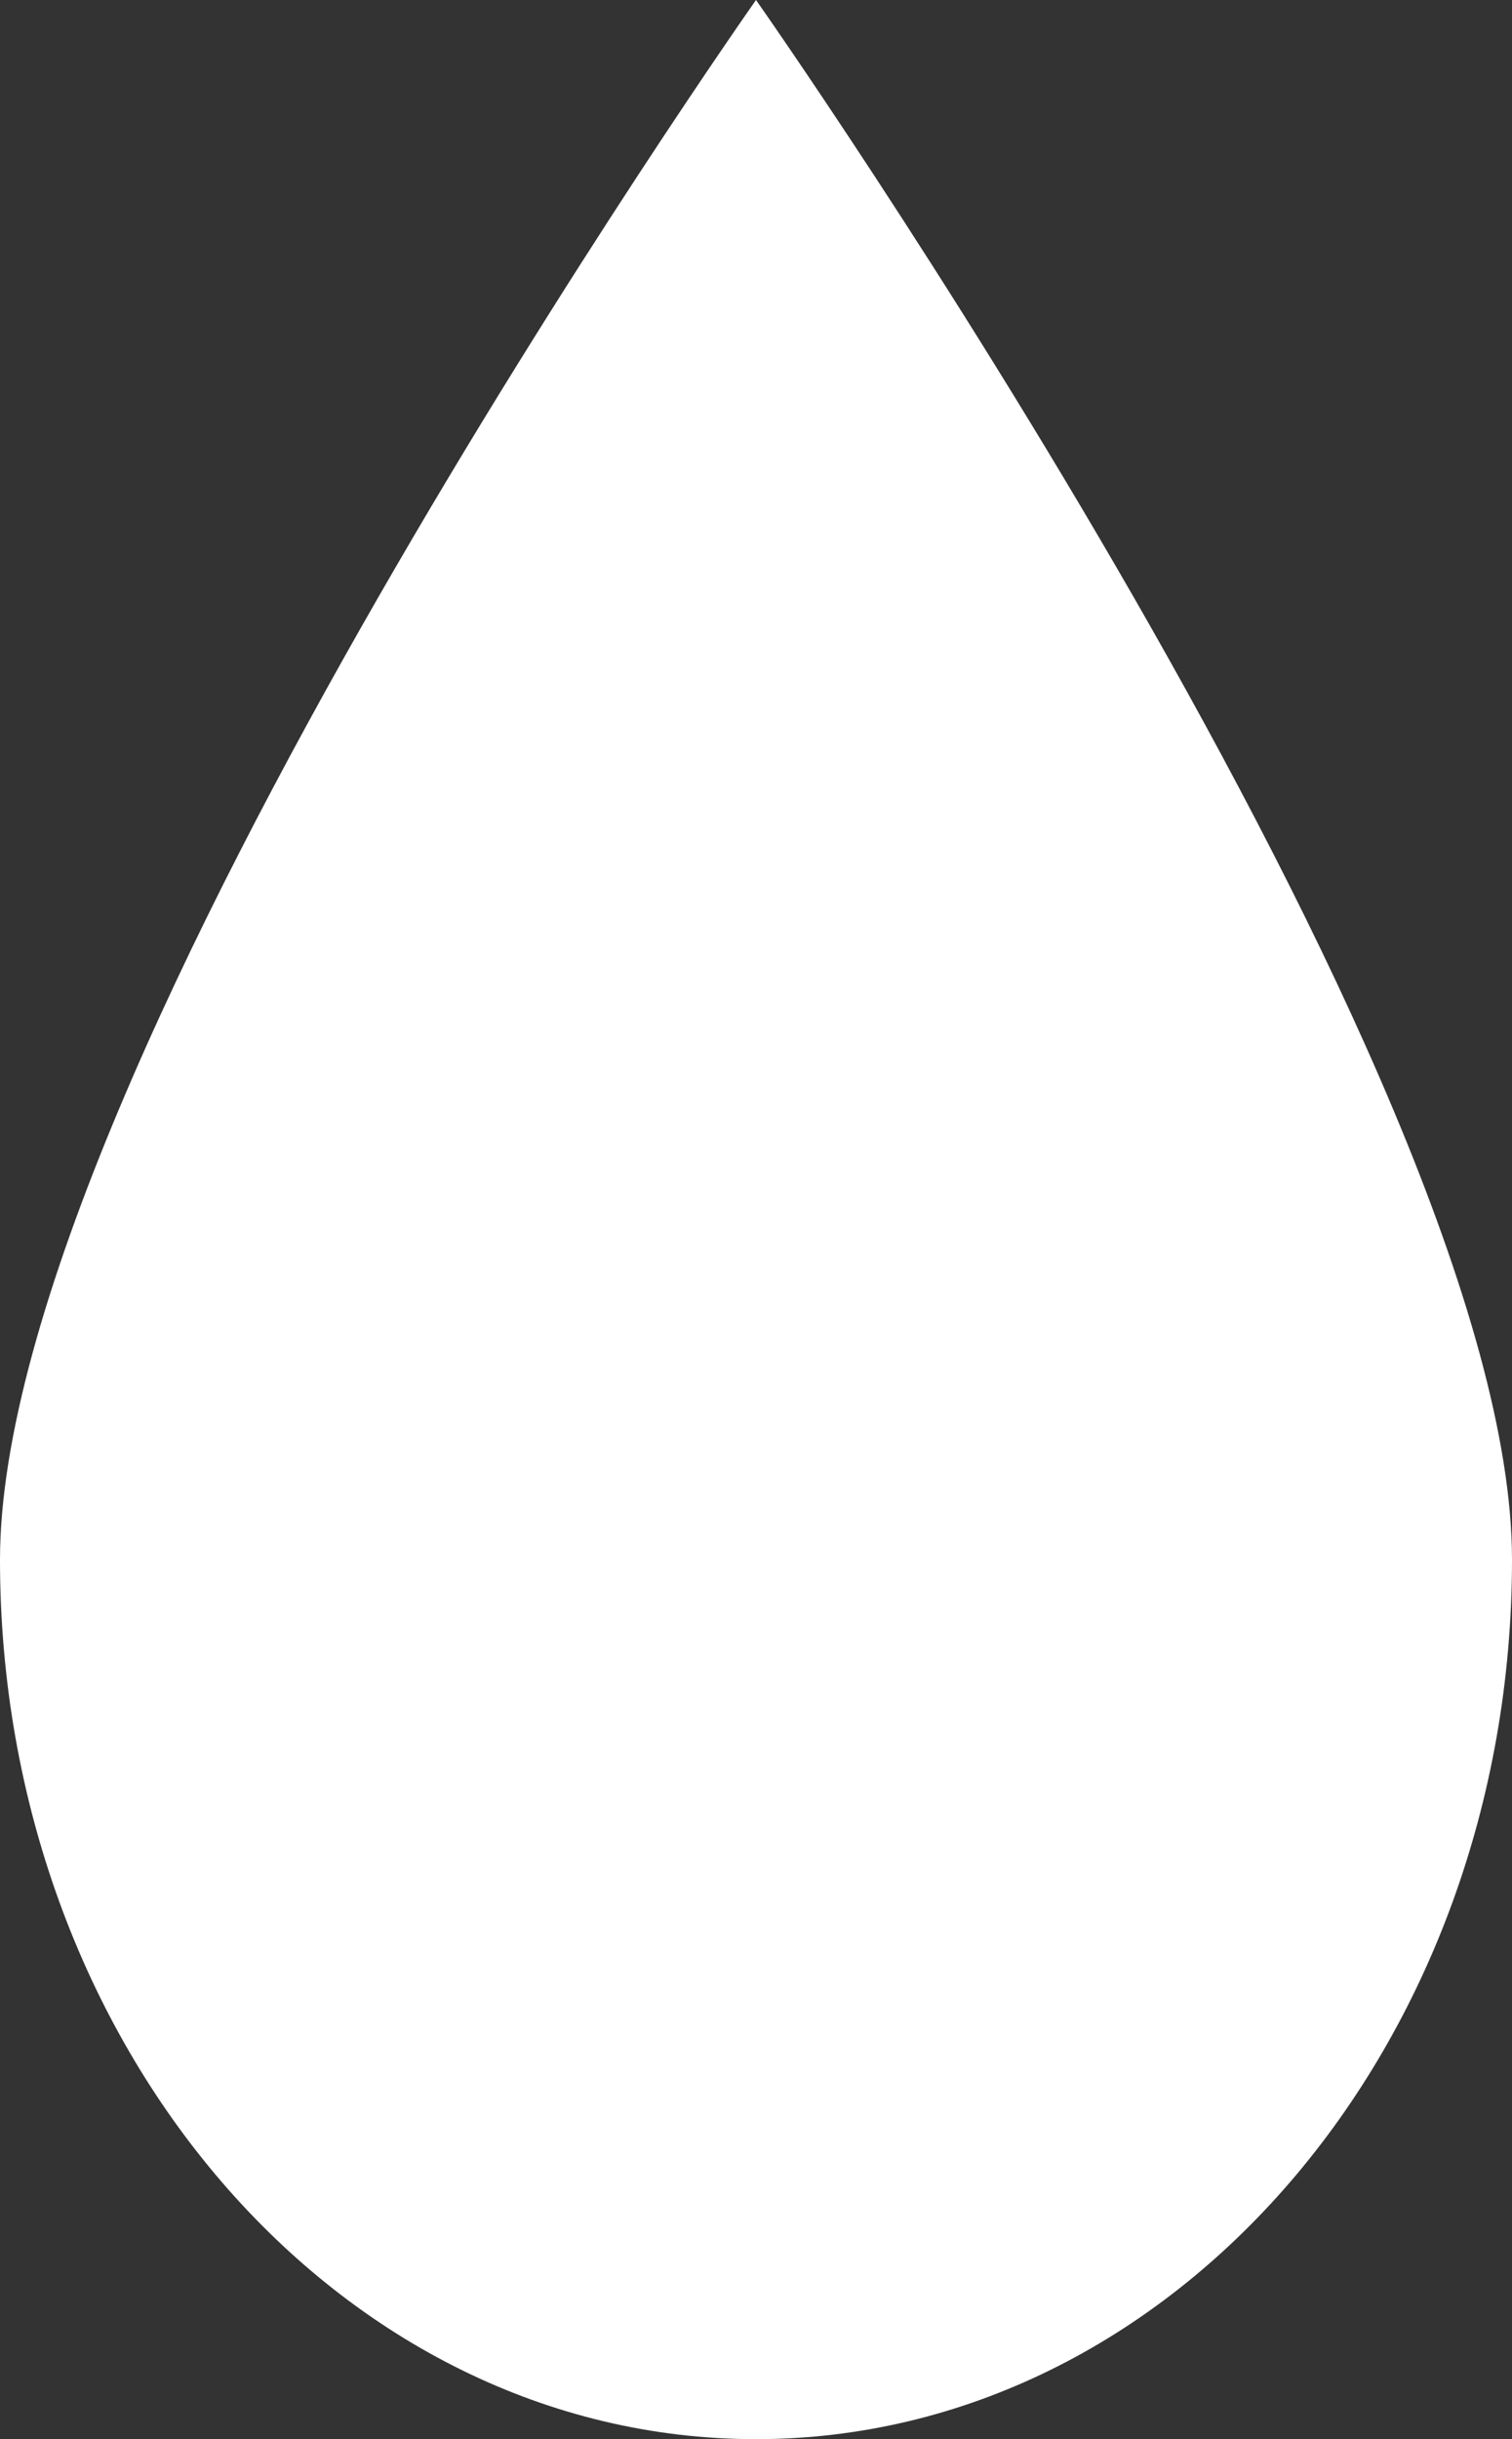 <svg xmlns="http://www.w3.org/2000/svg" width="62" height="100" viewBox="0 0 62 100">
  <rect x="0" y="0" width="62" height="100" fill="#333333" stroke="none"/>
  <defs>
    <style>
      .cls-1 {
        fill: #fff;
        fill-rule: evenodd;
      }
    </style>
  </defs>
  <path id="_5.svg" data-name="5.svg" class="cls-1" d="M232,154.942C232,174.854,218.121,191,201,191s-31-16.141-31-36.053S201,91,201,91,232,135.031,232,154.942Z" transform="translate(-170 -91)"/>
</svg>
